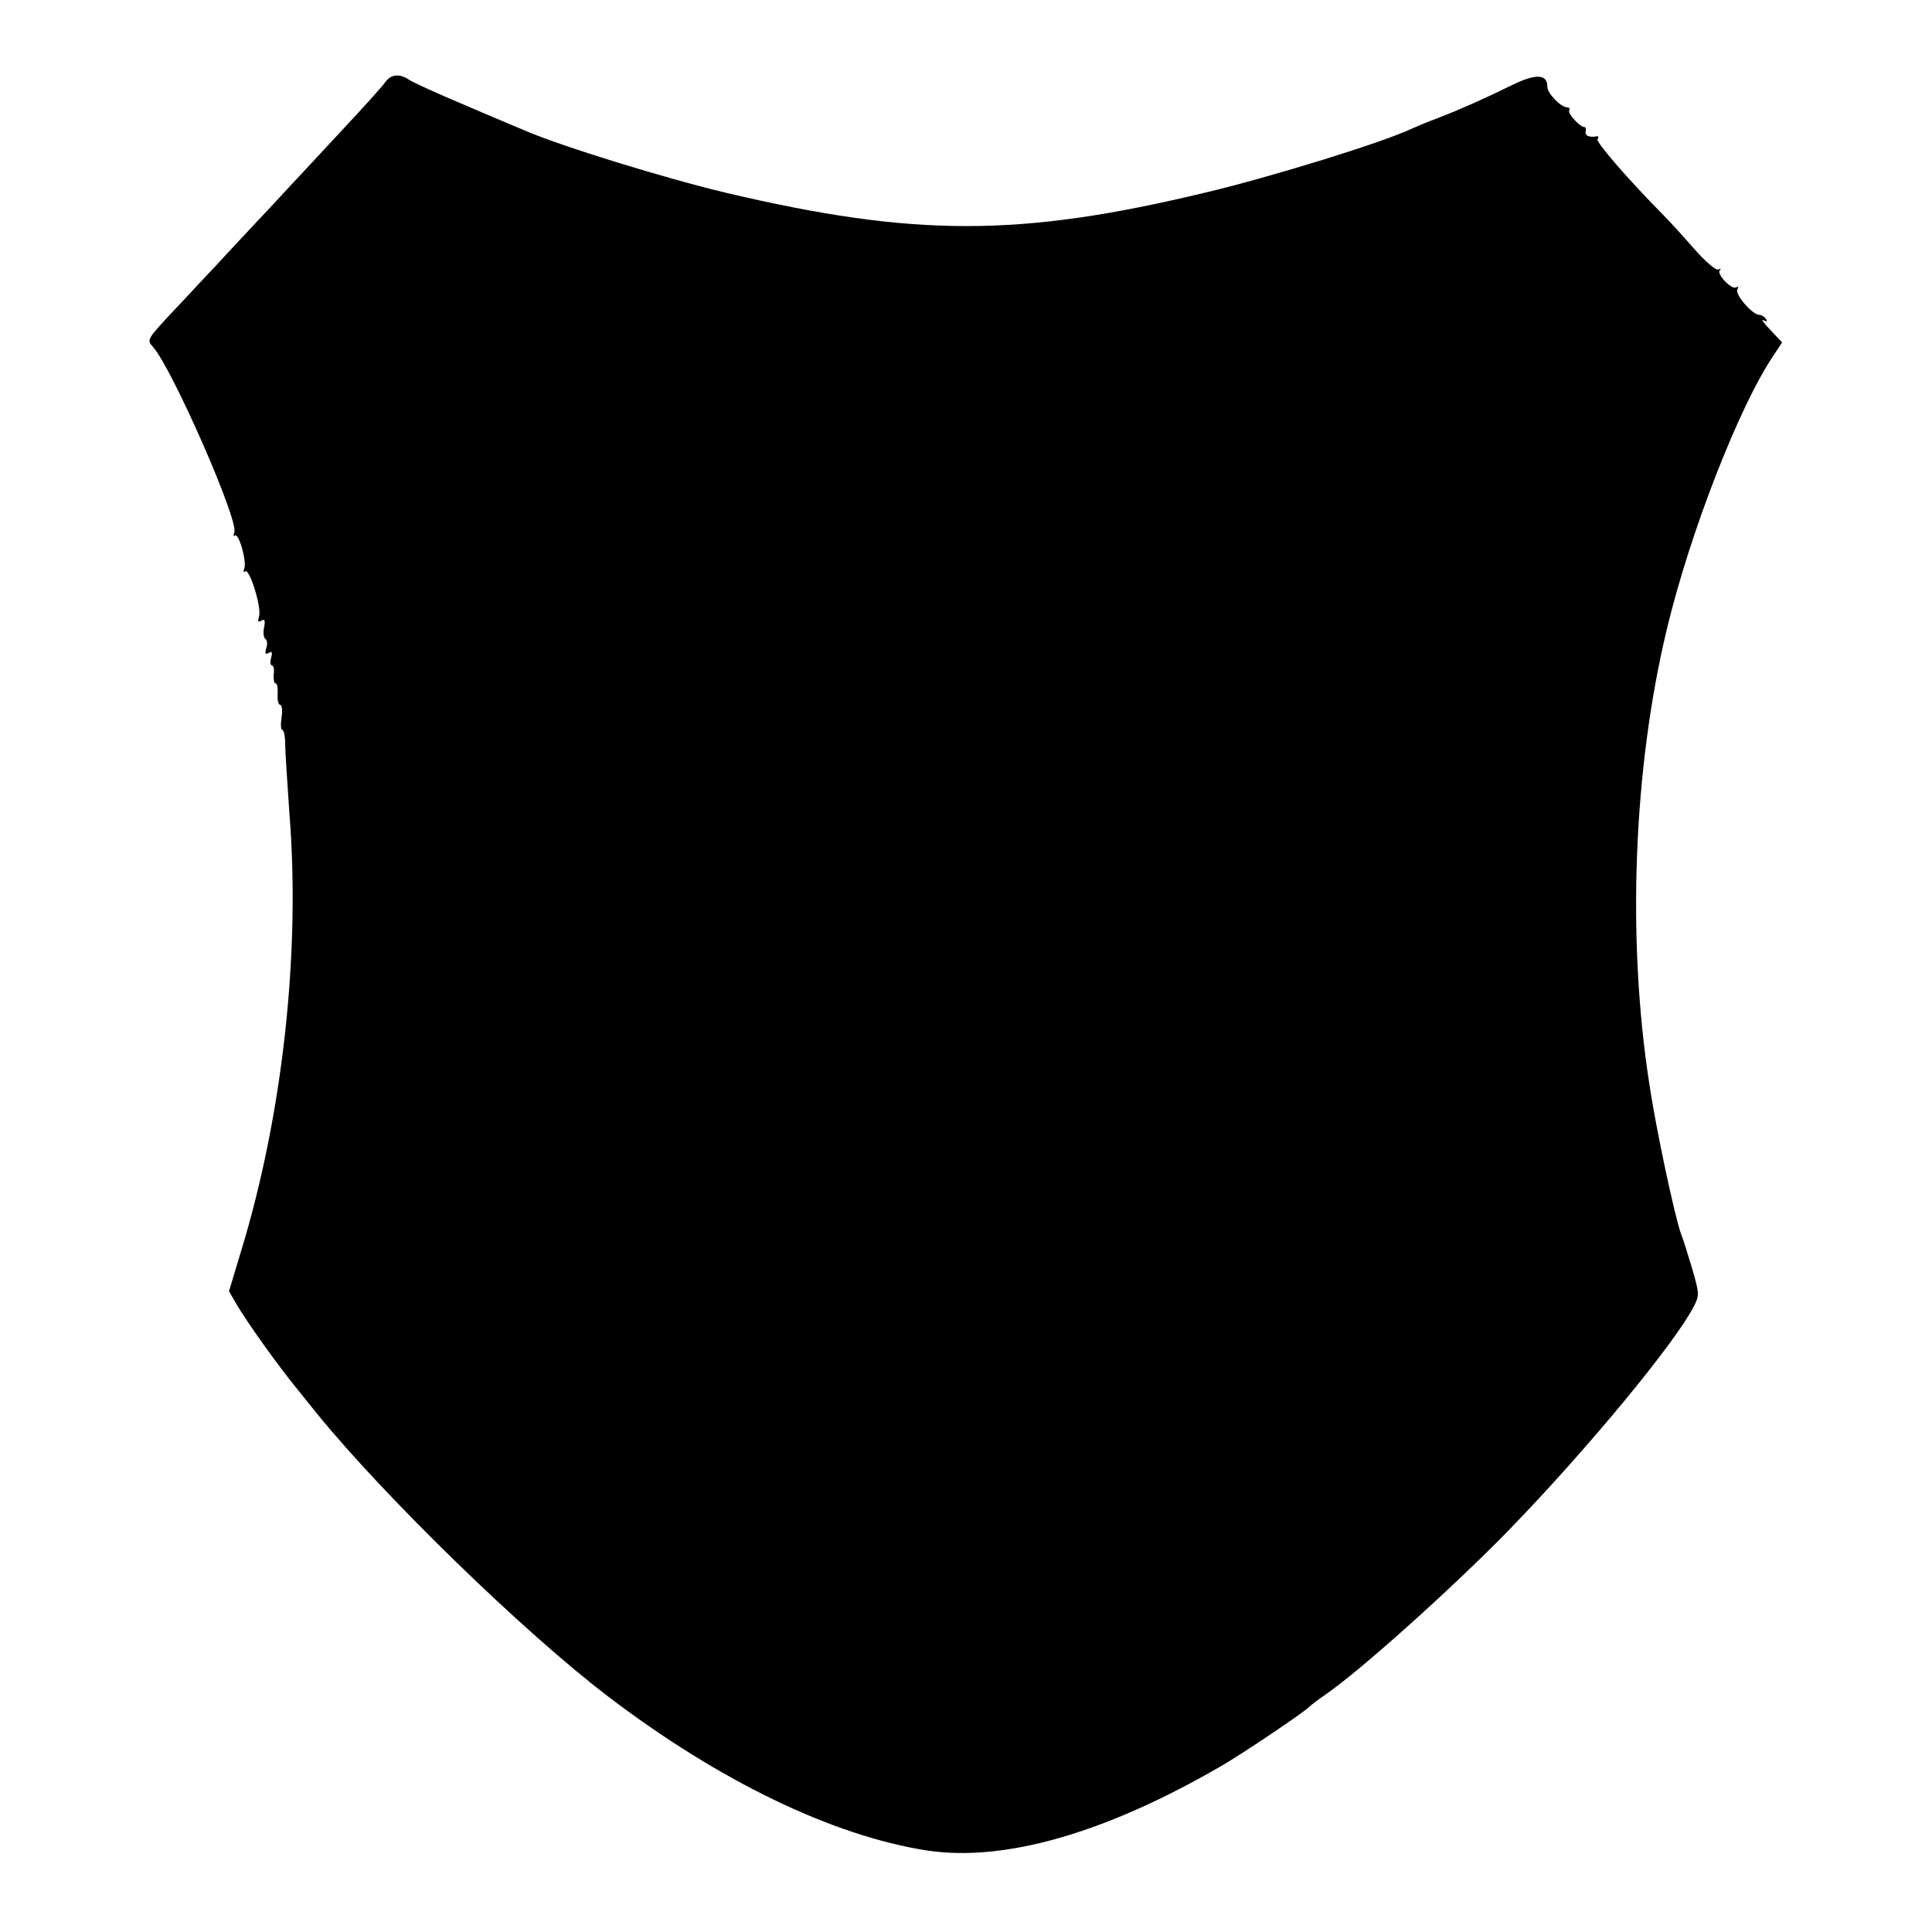 <?xml version="1.0" standalone="no"?>
<!DOCTYPE svg PUBLIC "-//W3C//DTD SVG 20010904//EN"
 "http://www.w3.org/TR/2001/REC-SVG-20010904/DTD/svg10.dtd">
<svg version="1.0" xmlns="http://www.w3.org/2000/svg"
 width="540pt" height="540pt" viewBox="0 0 540 540"
 preserveAspectRatio="xMidYMid meet">
<g transform="translate(0,540) scale(0.1,-0.1)"
fill="#000000" stroke="none">
<path d="M1078 5172 c-7 -11 -62 -72 -123 -137 -60 -65 -121 -130 -135 -145
-14 -15 -56 -61 -95 -102 -38 -41 -93 -99 -120 -129 -28 -29 -83 -89 -123
-131 -71 -76 -72 -78 -55 -97 52 -56 241 -486 228 -519 -3 -9 -3 -13 1 -9 11
10 34 -71 27 -92 -4 -9 -2 -12 2 -8 12 11 47 -102 39 -126 -4 -14 -3 -17 6
-12 10 6 12 1 8 -19 -3 -14 -1 -29 4 -32 5 -3 6 -15 2 -26 -4 -15 -3 -18 7
-13 9 6 11 2 7 -13 -4 -12 -2 -22 2 -22 5 0 7 -11 5 -25 -1 -14 1 -25 5 -25 5
0 7 -13 6 -30 -1 -16 2 -30 7 -30 5 0 7 -16 4 -35 -3 -19 -2 -35 2 -35 4 0 8
-17 8 -37 0 -21 6 -110 12 -198 31 -387 -19 -840 -134 -1218 l-35 -116 22 -38
c31 -52 114 -169 174 -242 7 -9 29 -36 49 -61 193 -237 580 -613 815 -792 310
-236 627 -389 890 -430 215 -33 497 47 820 234 60 34 242 157 250 168 3 3 21
17 41 31 95 64 357 299 514 460 218 224 466 524 519 627 16 31 16 36 -4 105
-12 39 -25 83 -31 97 -17 45 -70 292 -89 420 -63 405 -45 881 49 1272 65 271
203 625 299 766 l23 35 -33 35 c-18 19 -27 31 -19 27 9 -5 12 -4 7 3 -4 7 -13
12 -19 12 -19 0 -69 58 -61 71 4 7 3 9 -3 6 -13 -8 -56 37 -46 48 5 4 3 5 -4
2 -6 -4 -35 20 -70 60 -32 37 -70 78 -84 92 -94 95 -189 204 -184 212 4 5 3 9
-2 8 -21 -4 -34 2 -31 14 2 6 0 12 -4 12 -12 0 -47 38 -42 46 3 5 0 9 -6 9
-17 0 -55 39 -55 57 0 36 -31 38 -97 6 -86 -42 -145 -68 -209 -93 -30 -11 -63
-25 -74 -30 -77 -37 -393 -135 -575 -178 -519 -125 -814 -125 -1340 -1 -172
41 -461 130 -565 175 -16 7 -91 38 -165 70 -74 31 -144 63 -155 70 -27 19 -51
17 -67 -4z"/>
</g>
</svg>

